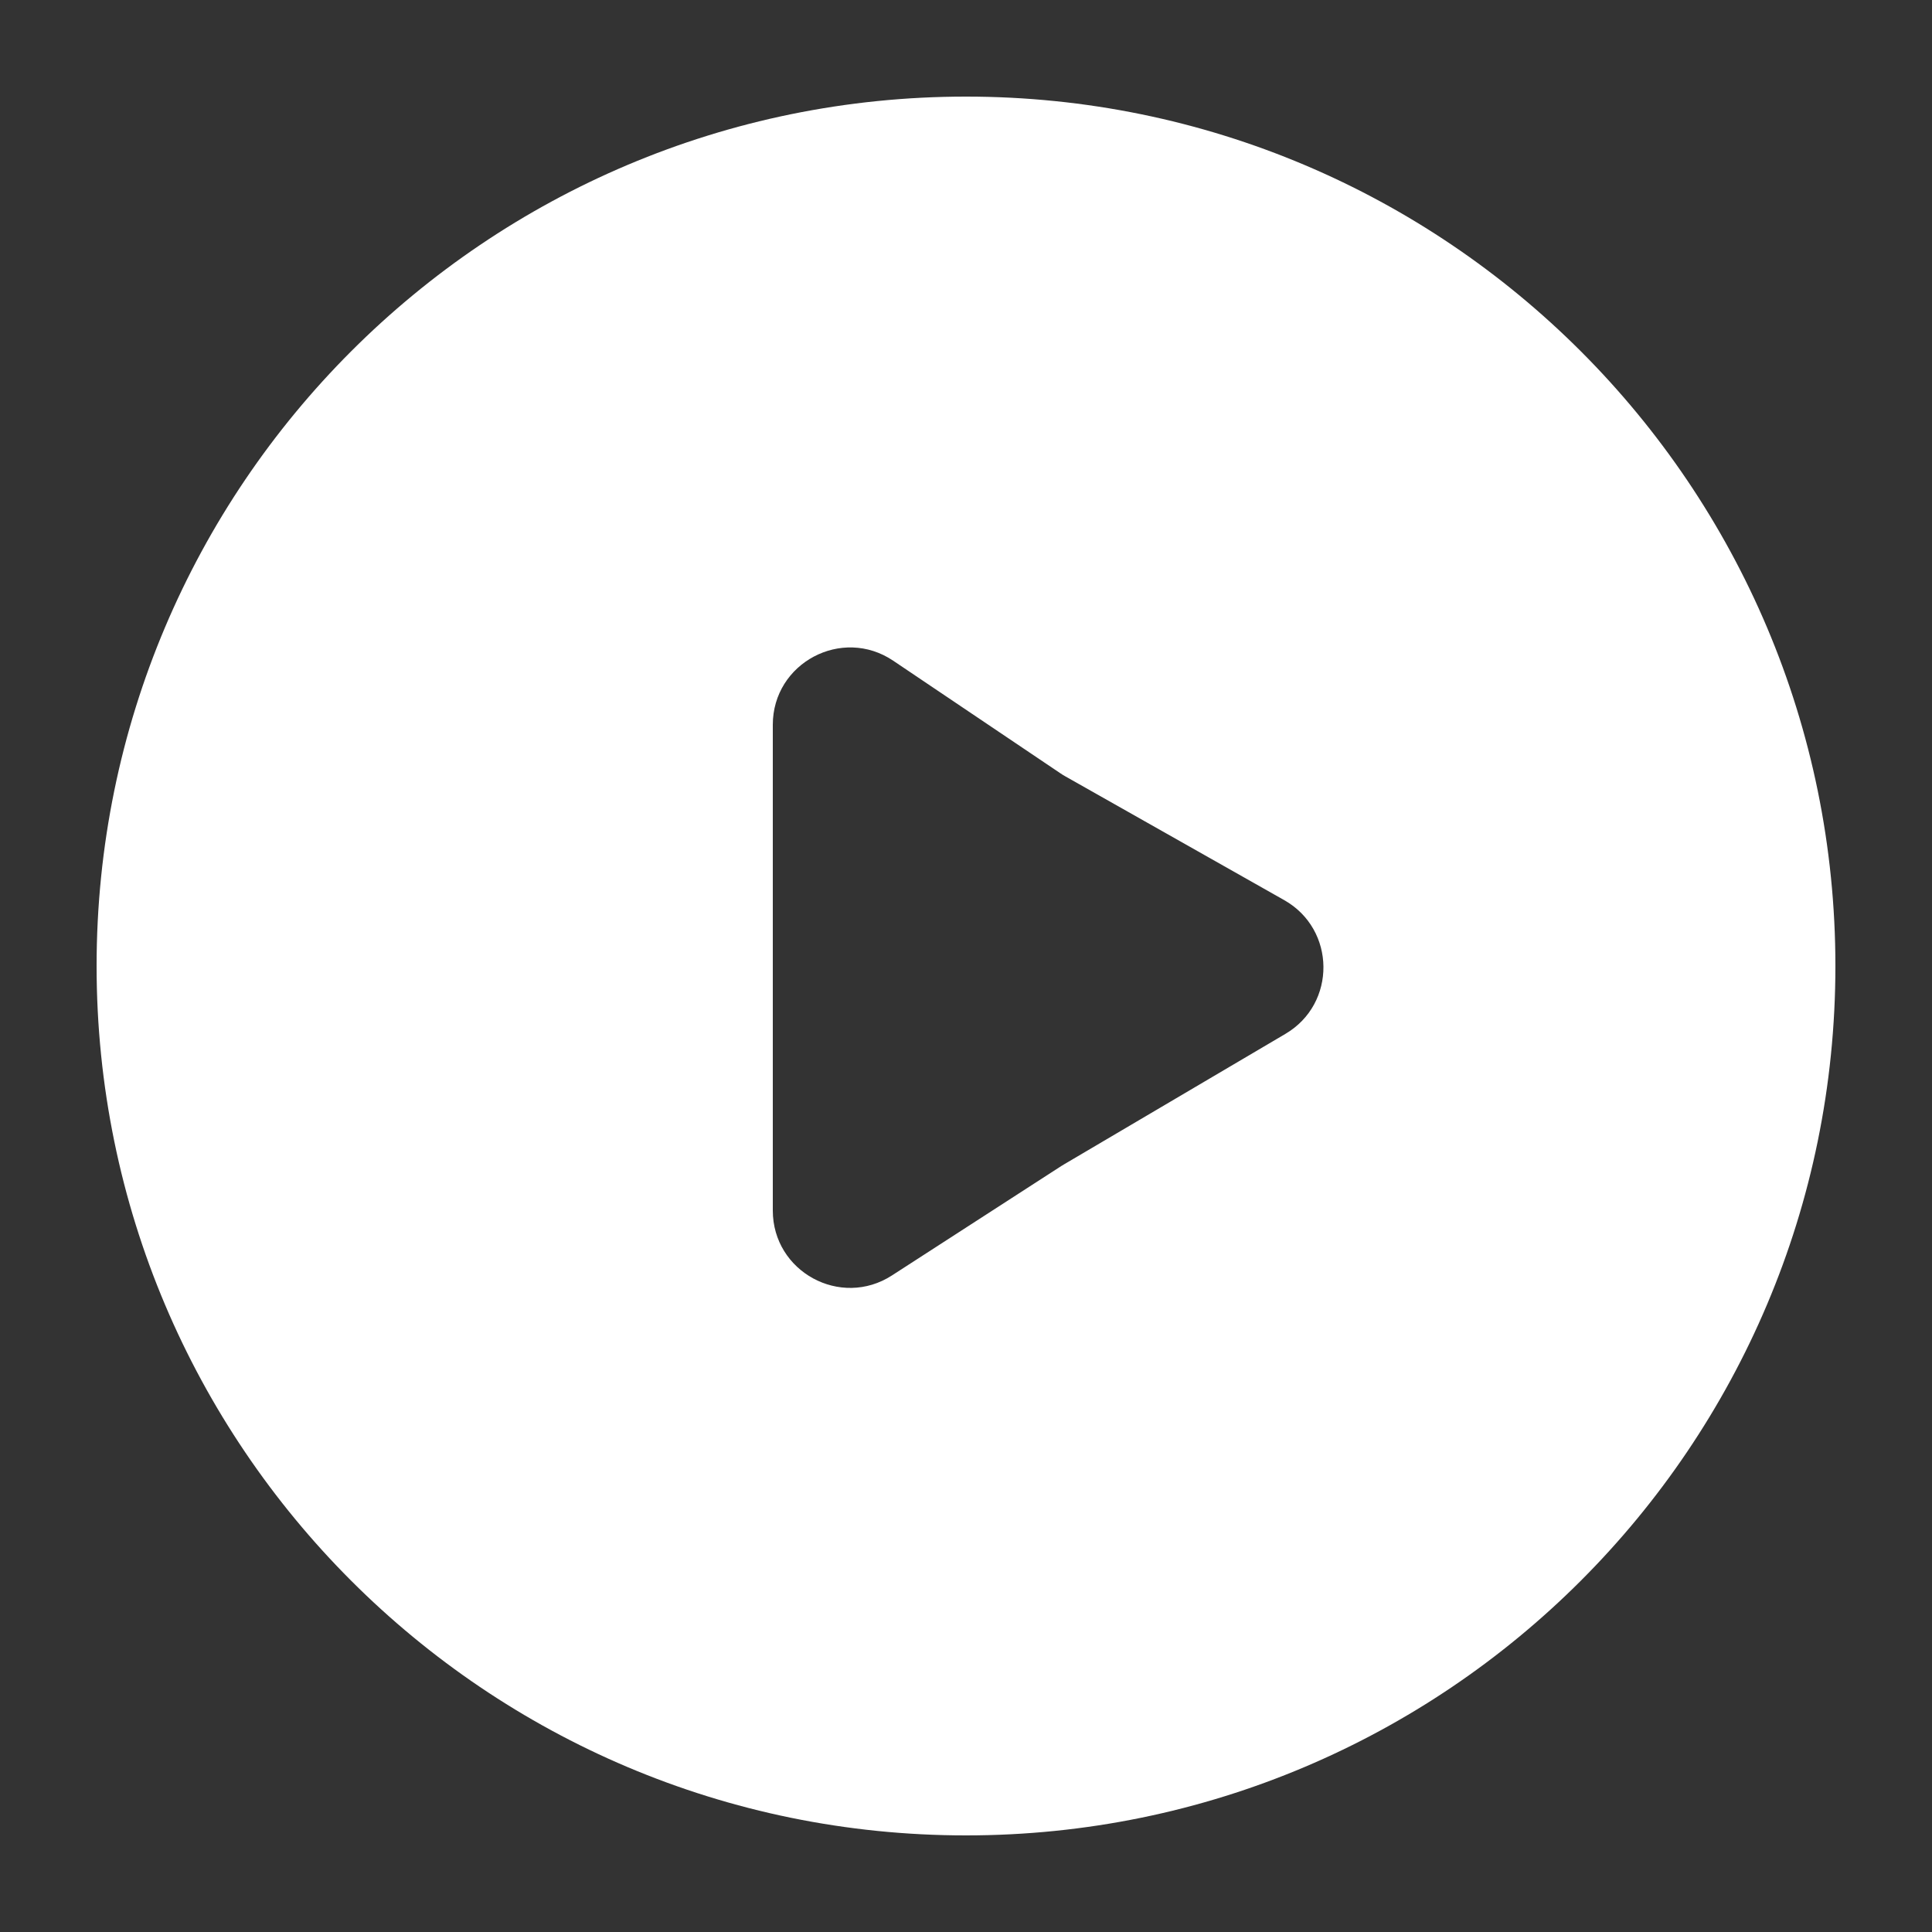<svg xmlns="http://www.w3.org/2000/svg" xmlns:xlink="http://www.w3.org/1999/xlink" width="20" height="20" viewBox="0 0 20 20">
	<rect x="0" y="0" width="20" height="20" fill="#333333" stroke="none"/>
	<path d="M18 9C18 4.029 13.971 0 9 0C4.029 0 0 4.029 0 9C0 13.971 4.029 18 9 18C13.971 18 18 13.971 18 9ZM7 6.503L7 11.531C7 12.165 7.702 12.547 8.234 12.203L9.986 11.071C9.995 11.065 10.005 11.059 10.014 11.054L12.306 9.703C12.837 9.391 12.83 8.621 12.294 8.318L10.027 7.036C10.009 7.026 9.991 7.015 9.974 7.003L8.247 5.84C7.716 5.482 7 5.863 7 6.503Z" fill-rule="evenodd" transform="matrix(1 0 0 1 1 1)" fill="rgb(255, 255, 255)"/>
</svg>
